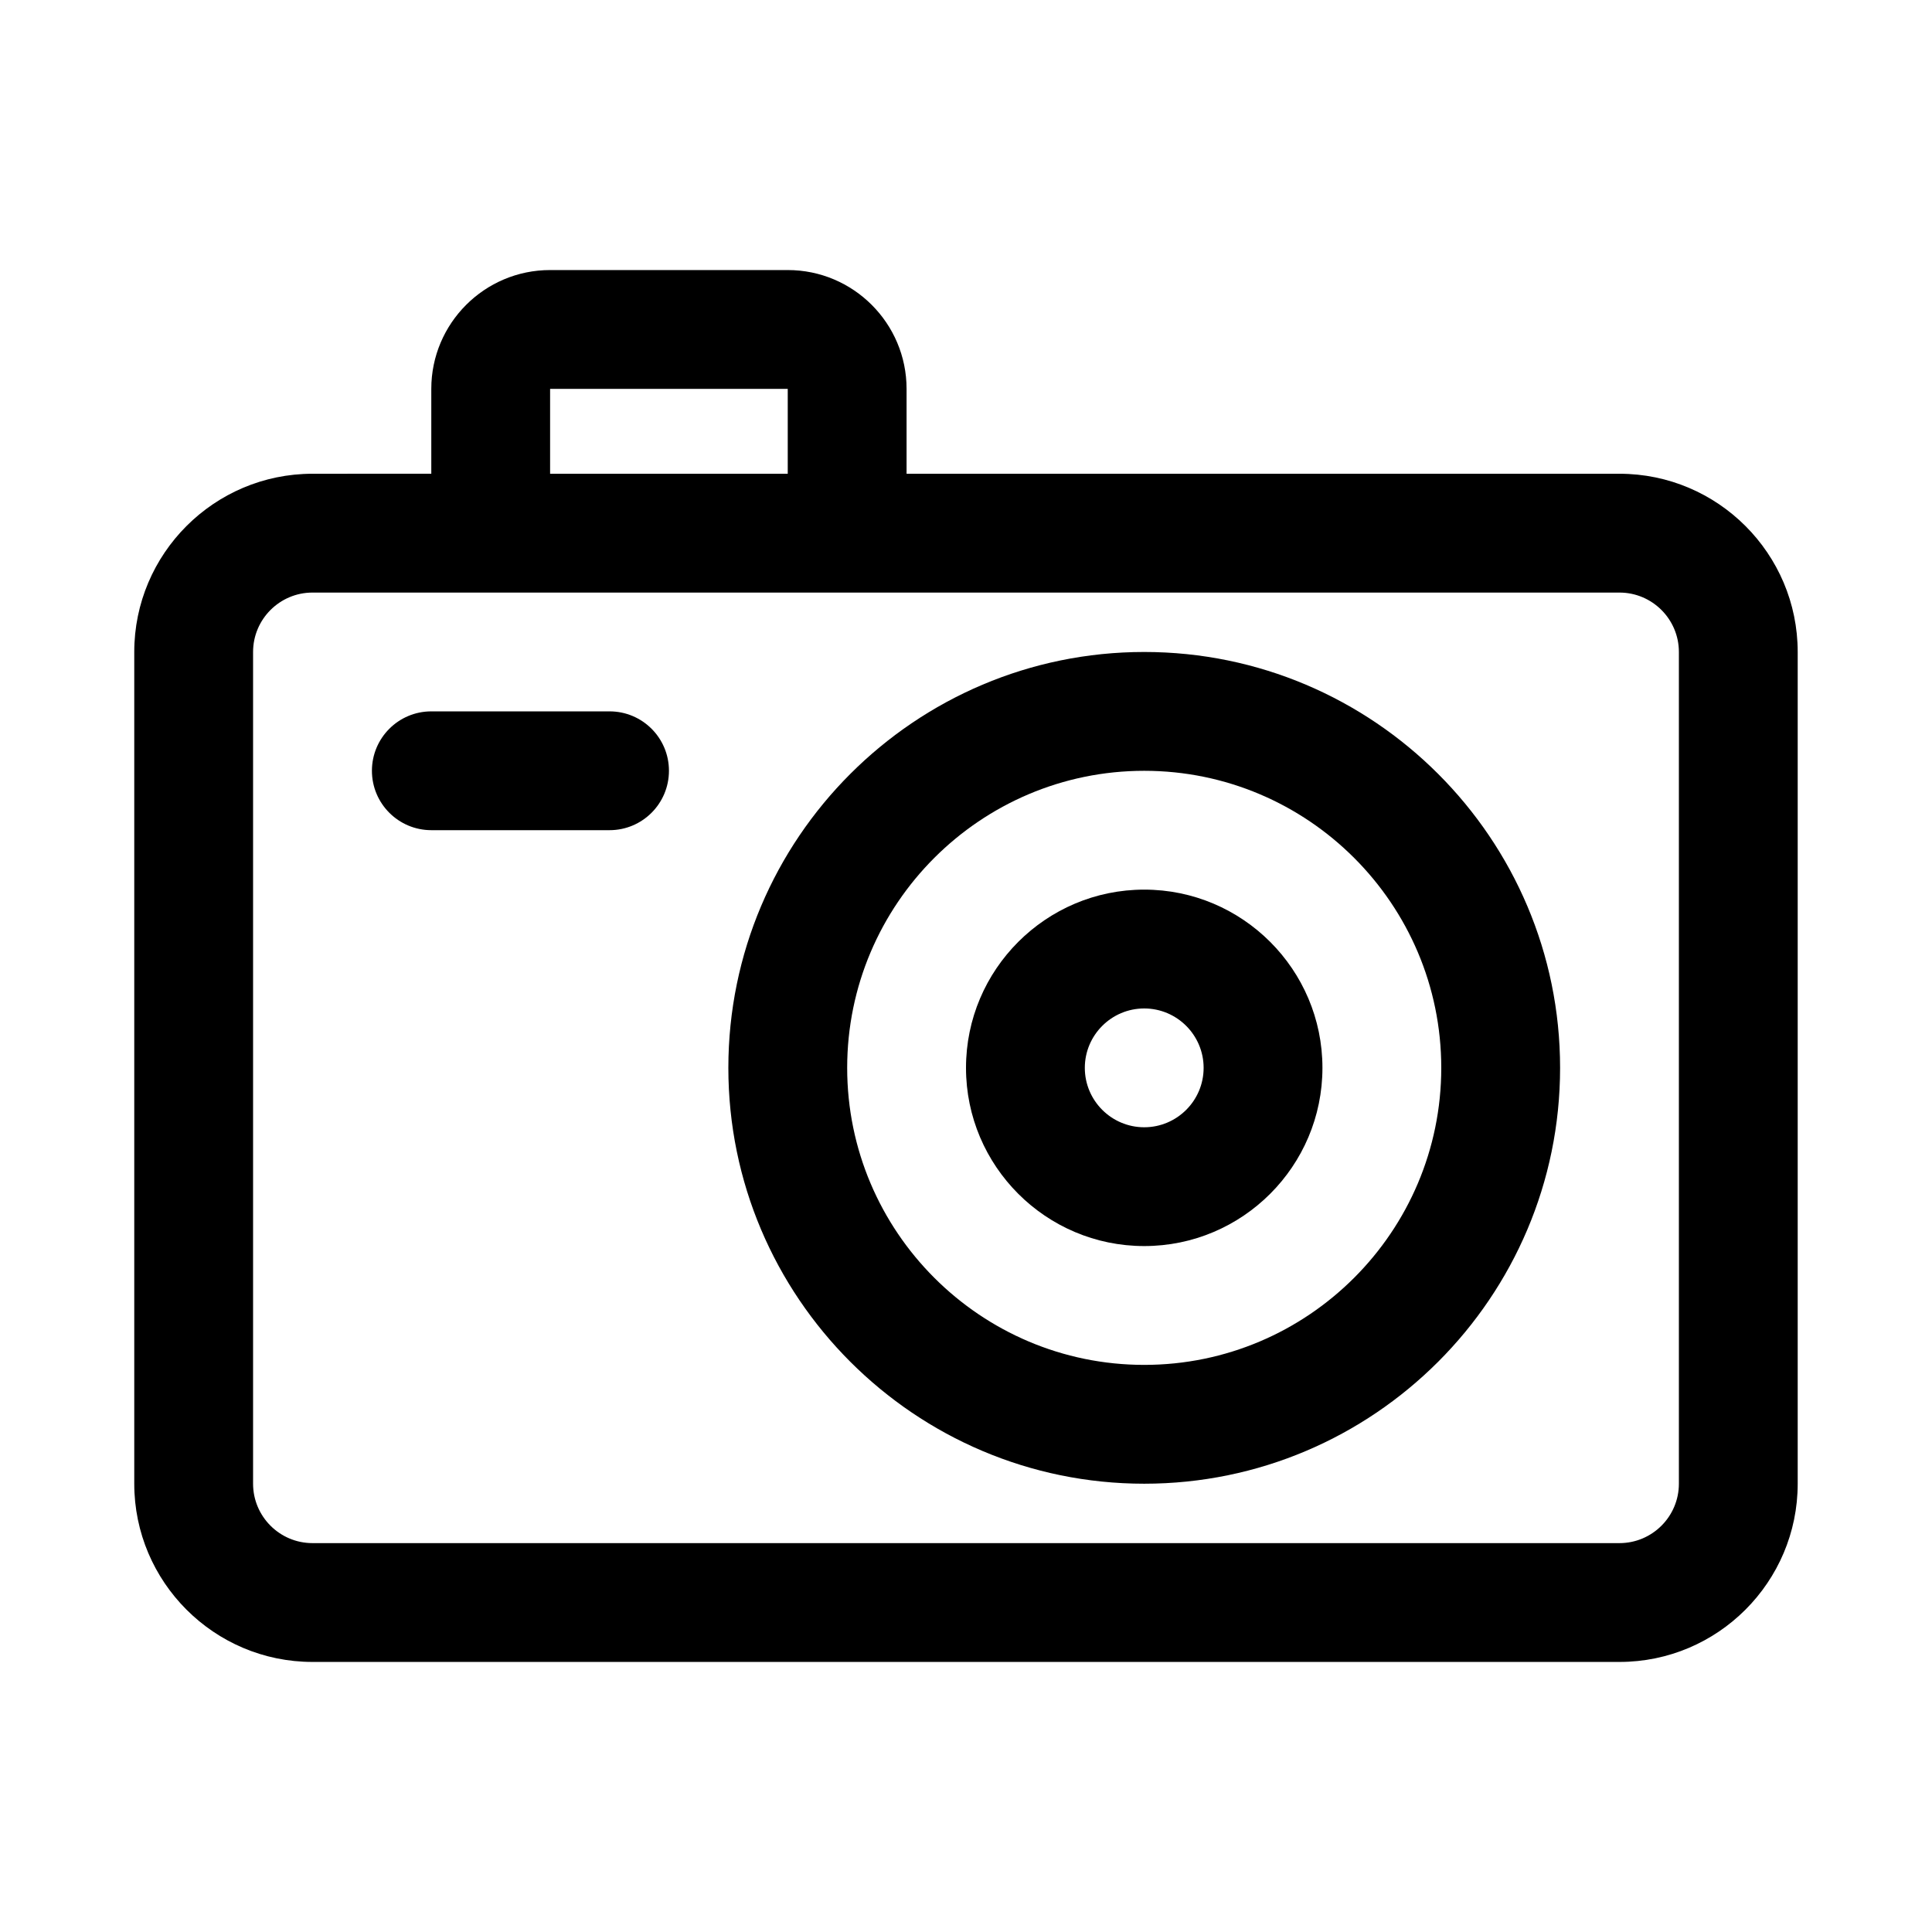 <?xml version="1.0" encoding="UTF-8"?>
<!-- Uploaded to: SVG Repo, www.svgrepo.com, Generator: SVG Repo Mixer Tools -->
<svg fill="#000000" width="800px" height="800px" version="1.1" viewBox="144 144 512 512" xmlns="http://www.w3.org/2000/svg">
 <g>
  <path d="m573.18 269.55h-188.93v-22.496c0-17.367-14.121-31.488-31.488-31.488h-62.977c-17.367 0-31.488 14.121-31.488 31.488v22.492l-31.488 0.004c-26.047 0-47.23 21.188-47.23 47.23v220.42c0 26.047 21.188 47.23 47.23 47.23h346.37c26.047 0 47.23-21.188 47.23-47.23v-220.42c0.004-26.047-21.184-47.23-47.227-47.23zm15.742 267.65c0 8.68-7.066 15.742-15.742 15.742h-346.37c-8.68 0-15.742-7.066-15.742-15.742v-220.42c0-8.68 7.066-15.742 15.742-15.742h346.37c8.68 0 15.742 7.066 15.742 15.742zm-299.14-290.14h62.977v22.492l-62.977 0.004z"/>
  <path d="m447.23 316.78c-60.77 0-110.21 49.438-110.21 110.21s49.438 110.21 110.21 110.21 110.21-49.438 110.21-110.21-49.438-110.21-110.21-110.21zm0 188.93c-43.402 0-78.719-35.316-78.719-78.719 0-43.402 35.316-78.719 78.719-78.719 43.402 0 78.719 35.316 78.719 78.719 0 43.402-35.316 78.719-78.719 78.719z"/>
  <path d="m447.23 379.76c-26.047 0-47.23 21.188-47.23 47.23 0 26.047 21.188 47.23 47.23 47.23 26.047 0 47.23-21.188 47.23-47.23s-21.184-47.23-47.23-47.23zm0 62.977c-8.68 0-15.742-7.066-15.742-15.742 0-8.68 7.066-15.742 15.742-15.742 8.68 0 15.742 7.066 15.742 15.742 0.004 8.676-7.062 15.742-15.742 15.742z"/>
  <path d="m305.54 332.52h-47.234c-8.695 0-15.742 7.051-15.742 15.742 0 8.695 7.051 15.742 15.742 15.742h47.23c8.695 0 15.742-7.051 15.742-15.742 0.004-8.691-7.043-15.742-15.738-15.742z"/>
 </g>
</svg>